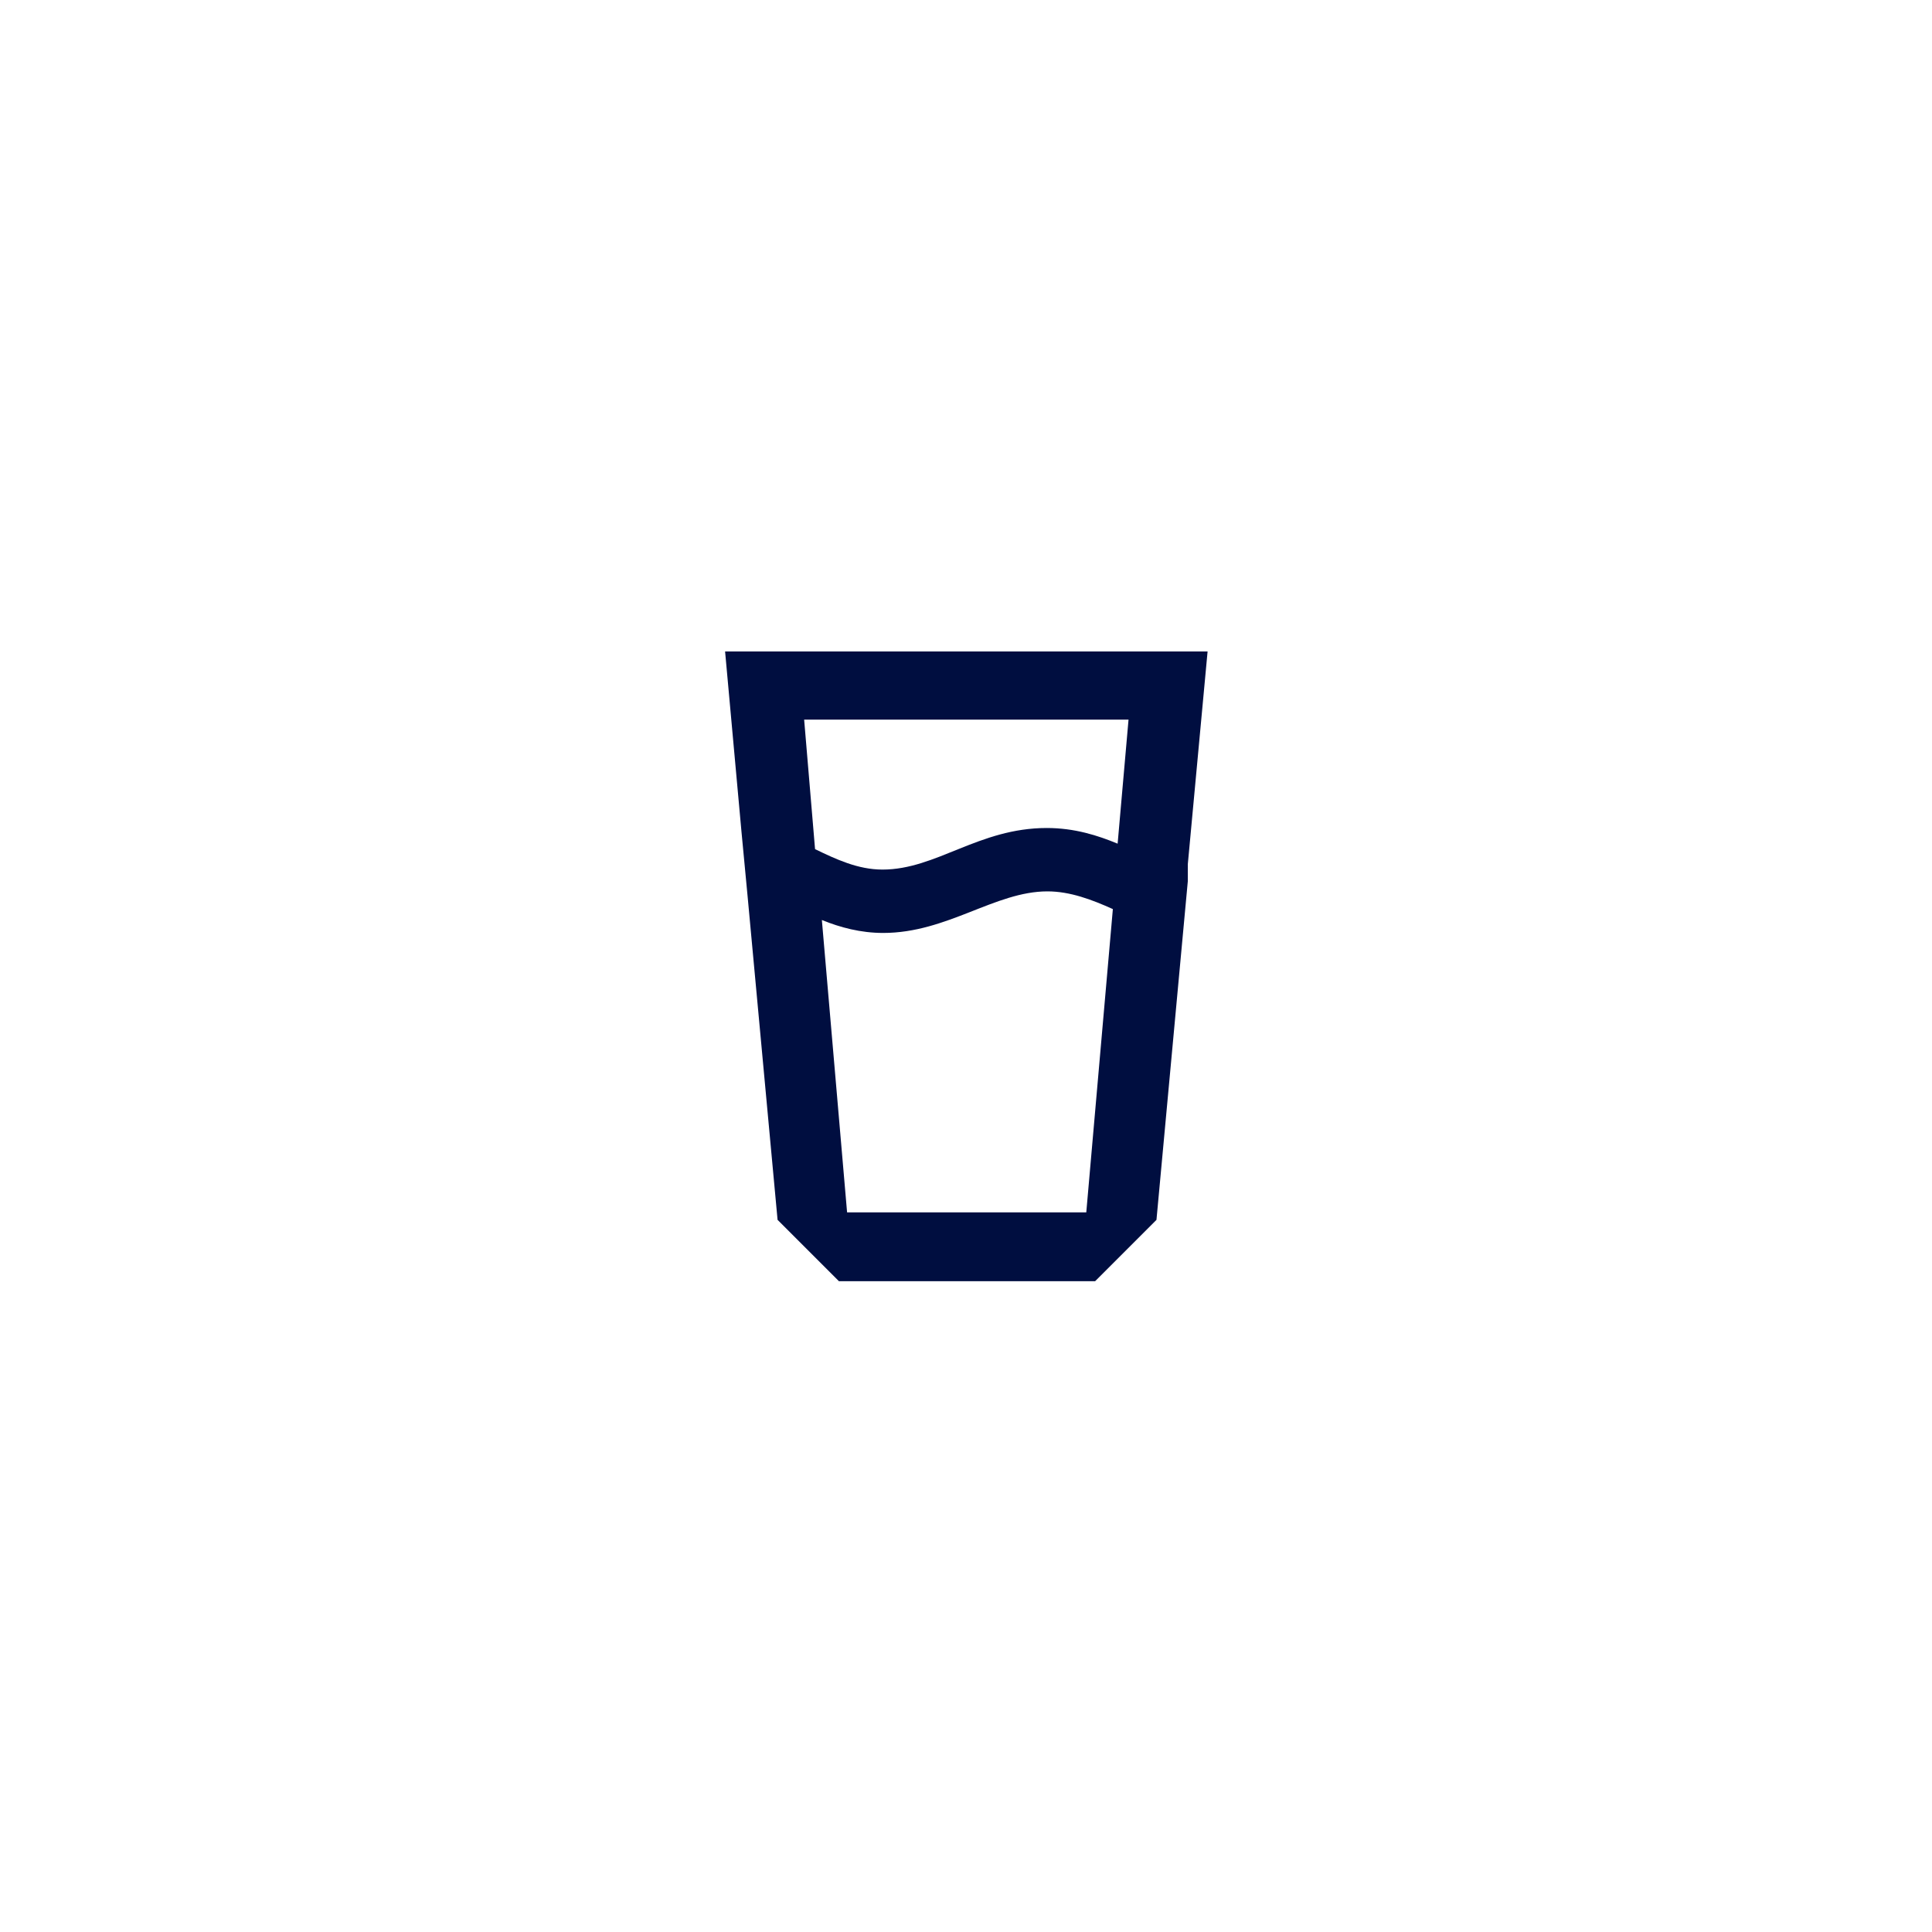<?xml version="1.0" encoding="UTF-8"?> <!-- Generator: Adobe Illustrator 24.3.0, SVG Export Plug-In . SVG Version: 6.00 Build 0) --> <svg xmlns="http://www.w3.org/2000/svg" xmlns:xlink="http://www.w3.org/1999/xlink" version="1.1" id="Layer_1" x="0px" y="0px" viewBox="0 0 283.5 283.5" style="enable-background:new 0 0 283.5 283.5;" xml:space="preserve"> <style type="text/css"> .st0{fill:#FFFFFF;} .st1{fill:#000E40;} </style> <rect class="st0" width="283.5" height="283.5"></rect> <path class="st1" d="M174.3,126.8l2.9-31.2h-70.8l2.4,26.4l0,0l0.9,9.5l0,0l4.4,47.5l9,9h37.6l9-9l4.6-49.7L174.3,126.8L174.3,126.8 z M165.6,105.6l-1.6,18.2c-2.9-1.2-6.3-2.3-10.4-2.3c-10,0-16.2,6.1-24.1,6.1c-3.6,0-6.8-1.5-9.9-3l-1.6-19H165.6z M159.4,177.9 h-35.1l-3.7-42.9c2.7,1.1,5.7,1.9,9,1.9c9.4,0,16.4-6.1,24.1-6.1c3.3,0,6.5,1.2,9.6,2.6L159.4,177.9z"></path> </svg> 